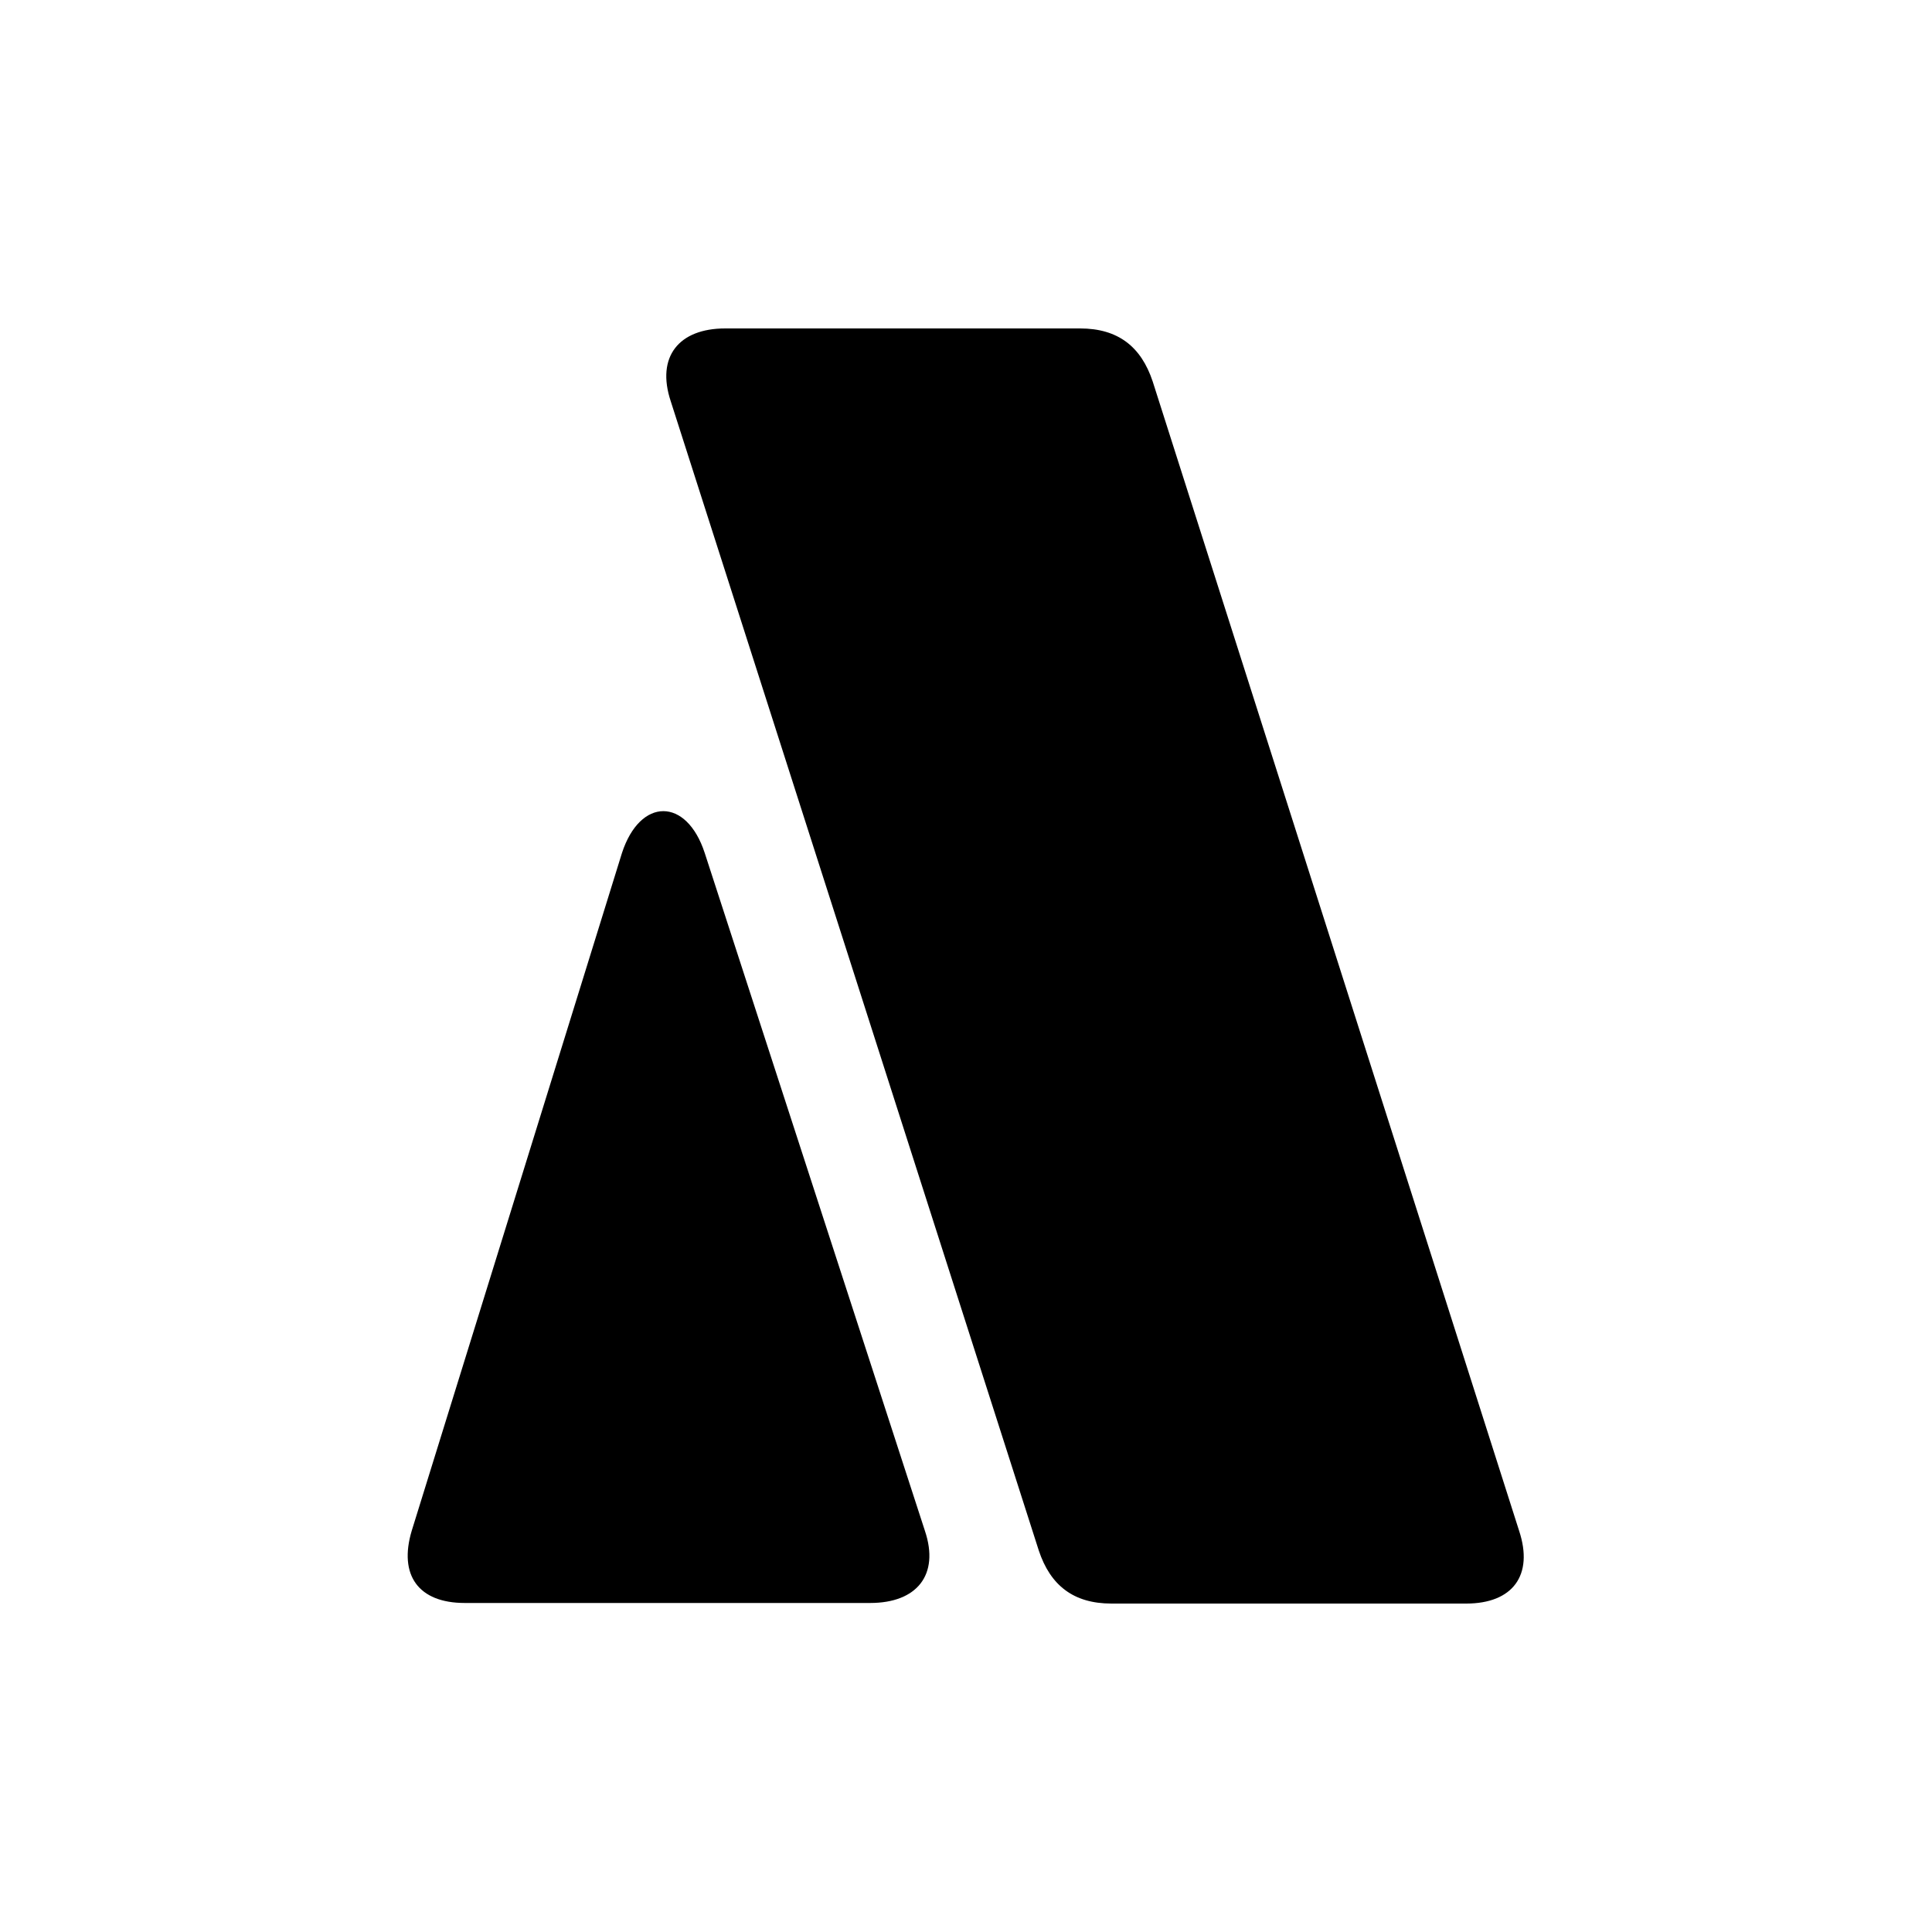 <?xml version="1.0" encoding="UTF-8" standalone="no"?>
<!DOCTYPE svg PUBLIC "-//W3C//DTD SVG 1.1//EN" "http://www.w3.org/Graphics/SVG/1.1/DTD/svg11.dtd">
<svg width="100%" height="100%" viewBox="0 0 500 500" version="1.1" xmlns="http://www.w3.org/2000/svg" xmlns:xlink="http://www.w3.org/1999/xlink" xml:space="preserve" xmlns:serif="http://www.serif.com/" style="fill-rule:evenodd;clip-rule:evenodd;stroke-linejoin:round;stroke-miterlimit:2;">
    <g transform="matrix(1,0,0,1,0.48,-1)">
        <g>
            <g transform="matrix(0.996,0,0,1,7.913,1)">
                <path d="M291.085,98.714C288.083,89.714 282.079,85 272.216,85L180.014,85C168.007,85 162.003,92.286 165.862,103.857L261.495,401.286C264.497,410.286 270.501,415 280.364,415L372.566,415C384.573,415 390.148,407.714 386.289,396.143L291.085,98.714Z" style="fill-rule:nonzero;"/>
            </g>
            <g transform="matrix(0.999,0,0,0.991,-7.356,4.584)">
                <path d="M189.449,219.143C184.732,204.571 172.724,204.571 168.007,219.143L113.543,396.143C110.113,407.714 115.259,415 127.266,415L232.333,415C244.341,415 250.345,407.714 246.485,396.143L189.449,219.143Z" style="fill-rule:nonzero;"/>
            </g>
        </g>
    </g>
</svg>

